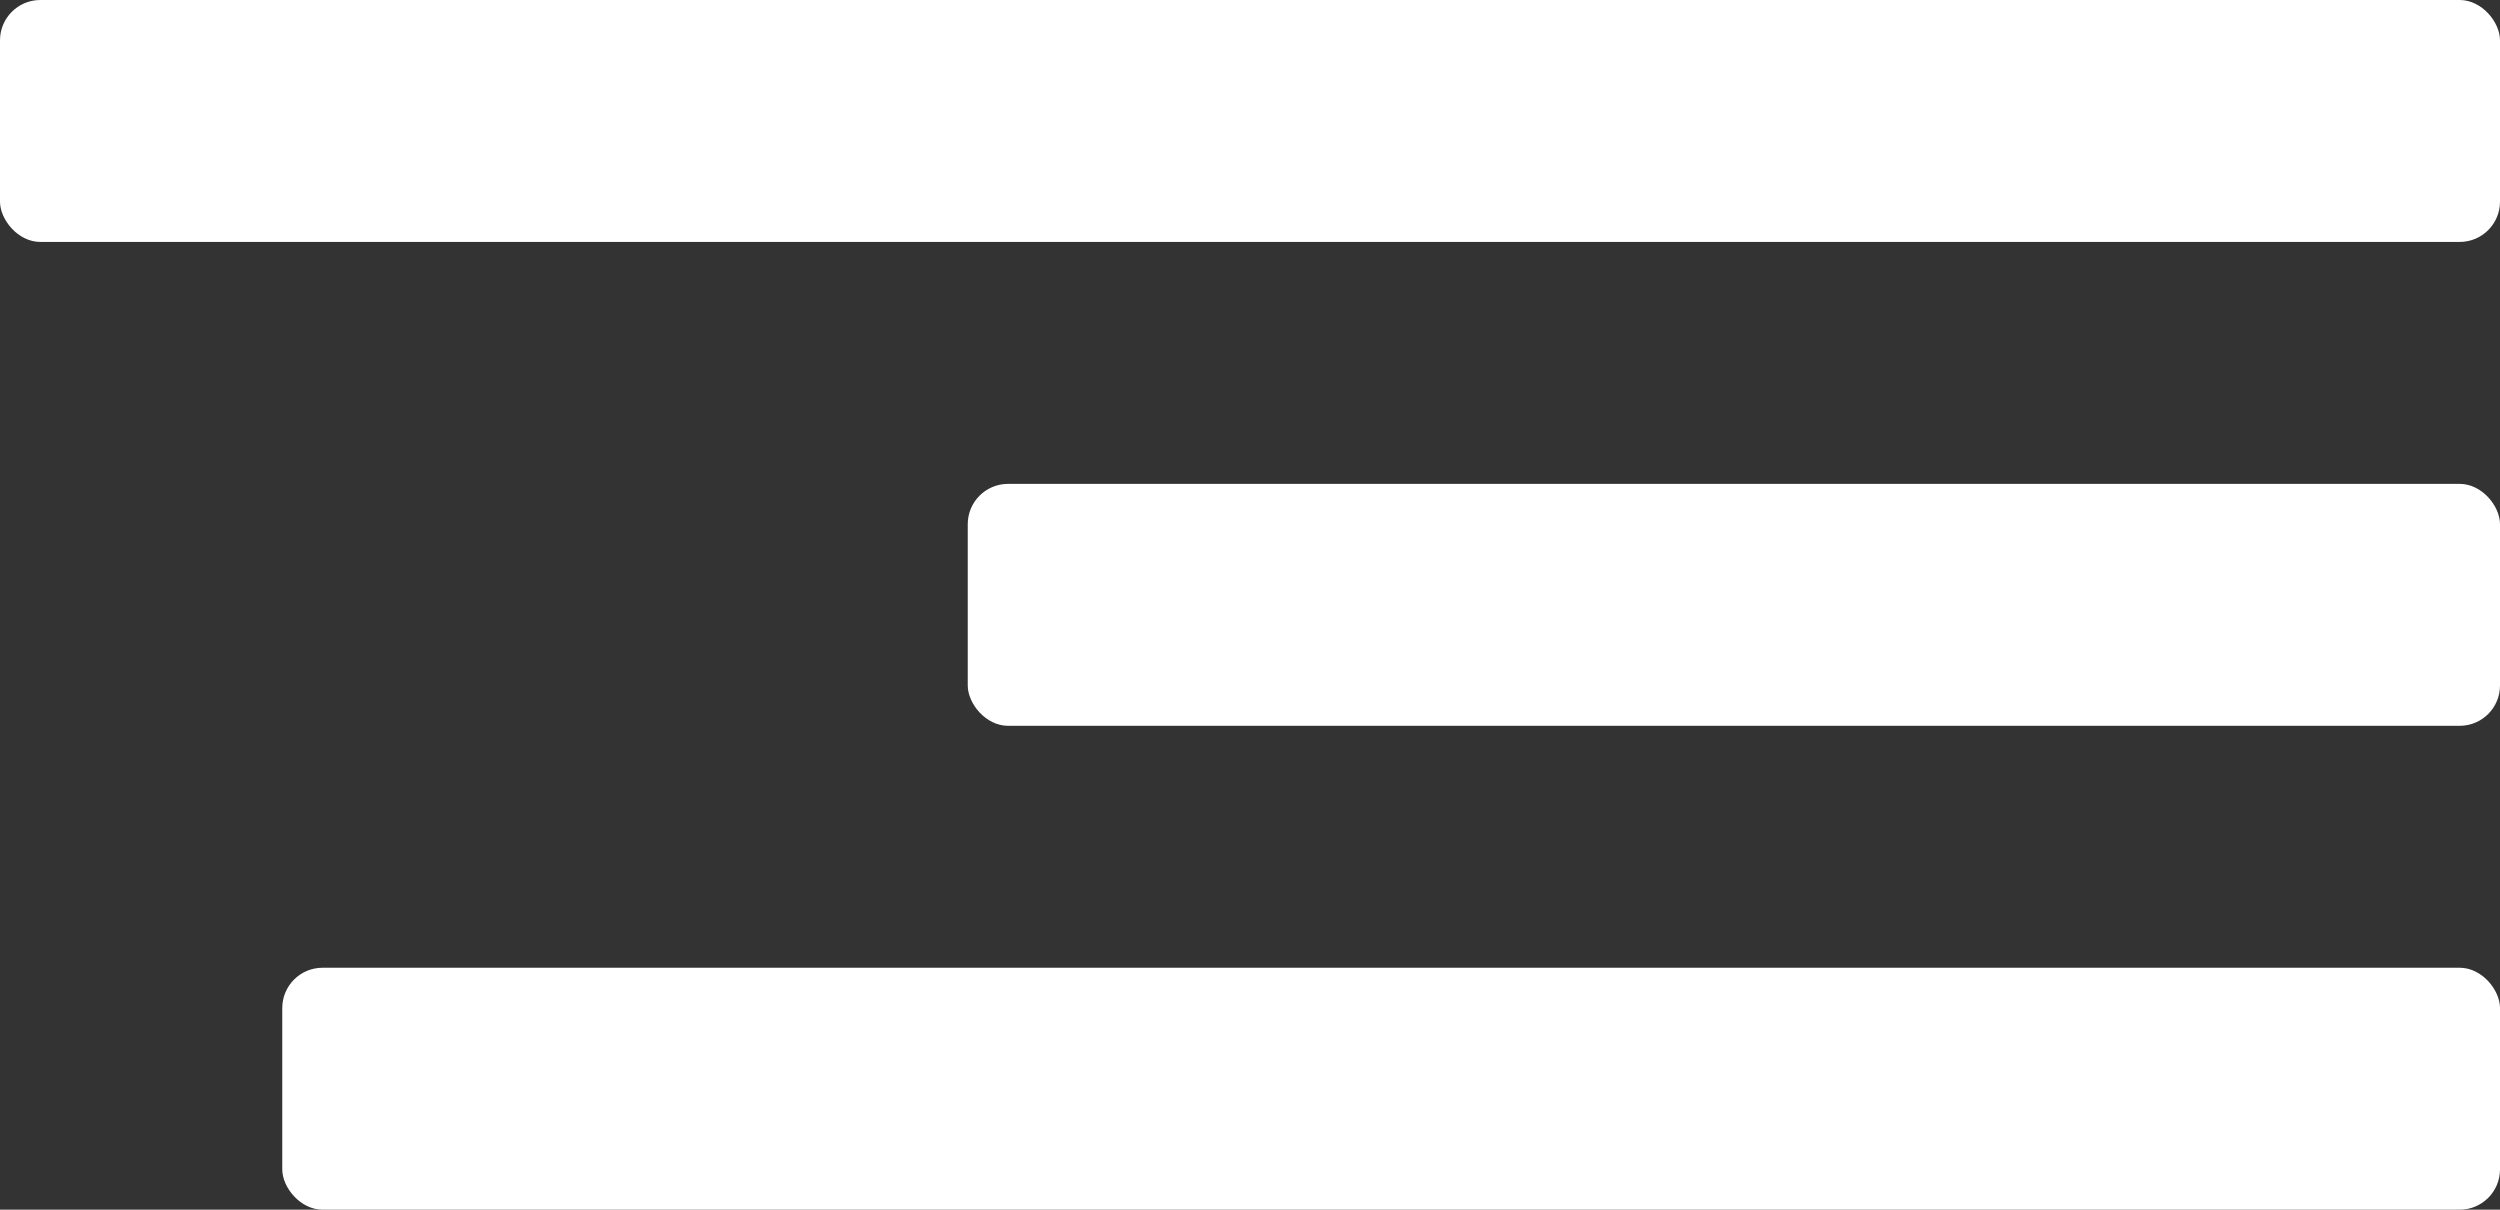 <?xml version="1.0" encoding="UTF-8"?> <svg xmlns="http://www.w3.org/2000/svg" width="62" height="30" viewBox="0 0 62 30" fill="none"><rect x="0" y="0" width="62" height="30" fill="#333333" stroke="none"/><rect width="62" height="6" rx="1" fill="white"></rect><rect x="24" y="12" width="38" height="6" rx="1" fill="white"></rect><rect x="7" y="24" width="55" height="6" rx="1" fill="white"></rect></svg> 